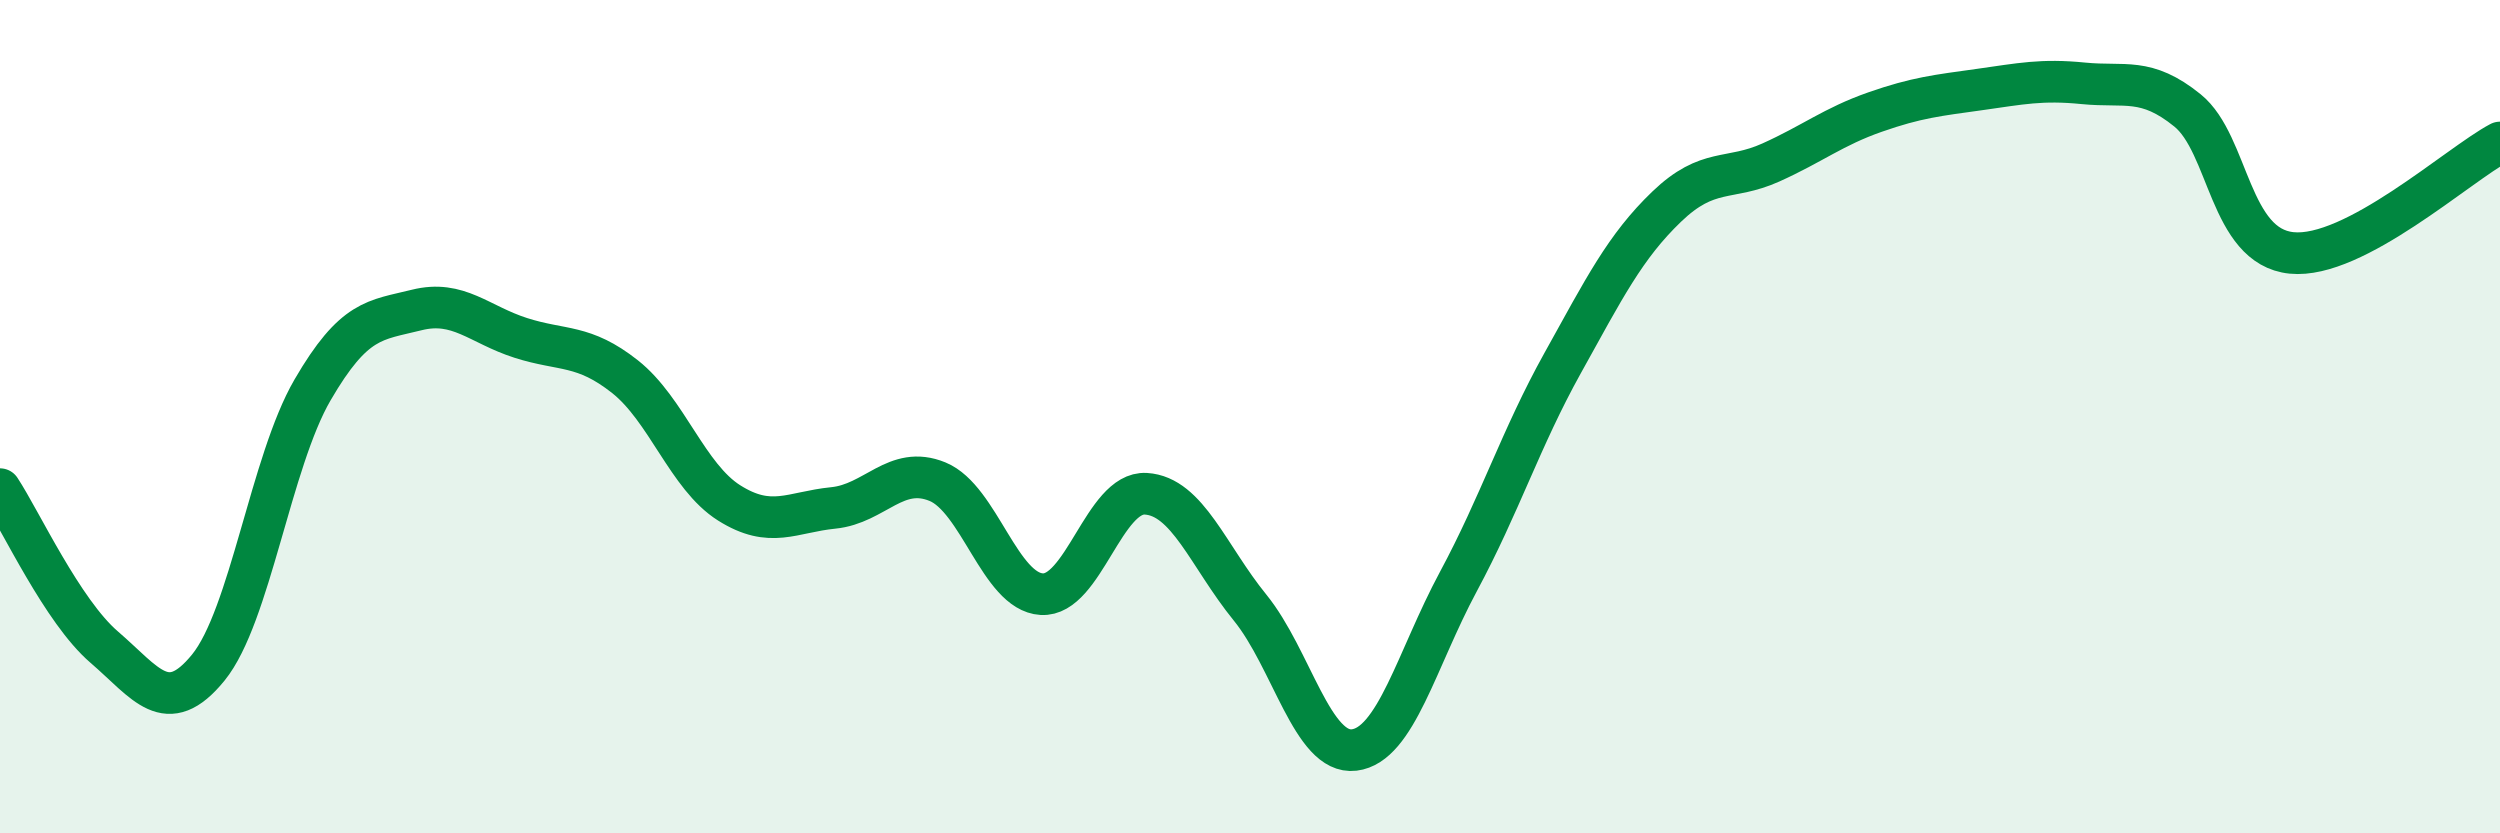 
    <svg width="60" height="20" viewBox="0 0 60 20" xmlns="http://www.w3.org/2000/svg">
      <path
        d="M 0,11.74 C 0.5,12.5 1.5,14.67 2.5,15.53 C 3.5,16.39 4,17.25 5,16.02 C 6,14.79 6.5,11.08 7.5,9.36 C 8.5,7.64 9,7.69 10,7.44 C 11,7.19 11.5,7.79 12.5,8.11 C 13.5,8.43 14,8.25 15,9.04 C 16,9.83 16.5,11.44 17.5,12.07 C 18.5,12.7 19,12.29 20,12.19 C 21,12.09 21.5,11.15 22.5,11.56 C 23.5,11.97 24,14.2 25,14.26 C 26,14.32 26.5,11.79 27.5,11.85 C 28.5,11.91 29,13.35 30,14.58 C 31,15.81 31.5,18.12 32.5,18 C 33.5,17.88 34,15.82 35,13.96 C 36,12.1 36.5,10.52 37.5,8.72 C 38.5,6.92 39,5.92 40,4.96 C 41,4 41.5,4.35 42.5,3.9 C 43.5,3.45 44,3.04 45,2.69 C 46,2.34 46.5,2.29 47.5,2.15 C 48.5,2.01 49,1.9 50,2 C 51,2.1 51.5,1.84 52.5,2.65 C 53.5,3.46 53.5,5.92 55,6.07 C 56.5,6.22 59,3.95 60,3.42L60 20L0 20Z"
        fill="#008740"
        opacity="0.1"
        stroke-linecap="round"
        stroke-linejoin="round"
      />
      <path
        d="M 0,11.74 C 0.5,12.5 1.5,14.67 2.5,15.53 C 3.5,16.39 4,17.25 5,16.02 C 6,14.79 6.5,11.08 7.5,9.36 C 8.5,7.64 9,7.69 10,7.44 C 11,7.19 11.5,7.79 12.5,8.11 C 13.5,8.43 14,8.25 15,9.04 C 16,9.83 16.5,11.44 17.5,12.07 C 18.5,12.7 19,12.29 20,12.19 C 21,12.09 21.5,11.15 22.5,11.56 C 23.5,11.97 24,14.2 25,14.26 C 26,14.32 26.5,11.79 27.5,11.85 C 28.5,11.91 29,13.35 30,14.58 C 31,15.81 31.5,18.12 32.5,18 C 33.5,17.88 34,15.82 35,13.96 C 36,12.1 36.5,10.52 37.5,8.72 C 38.5,6.92 39,5.92 40,4.96 C 41,4 41.5,4.35 42.5,3.9 C 43.5,3.45 44,3.04 45,2.69 C 46,2.34 46.5,2.29 47.5,2.15 C 48.5,2.01 49,1.9 50,2 C 51,2.1 51.5,1.84 52.5,2.65 C 53.5,3.46 53.5,5.92 55,6.07 C 56.5,6.22 59,3.95 60,3.42"
        stroke="#008740"
        stroke-width="1"
        fill="none"
        stroke-linecap="round"
        stroke-linejoin="round"
      />
    </svg>
  